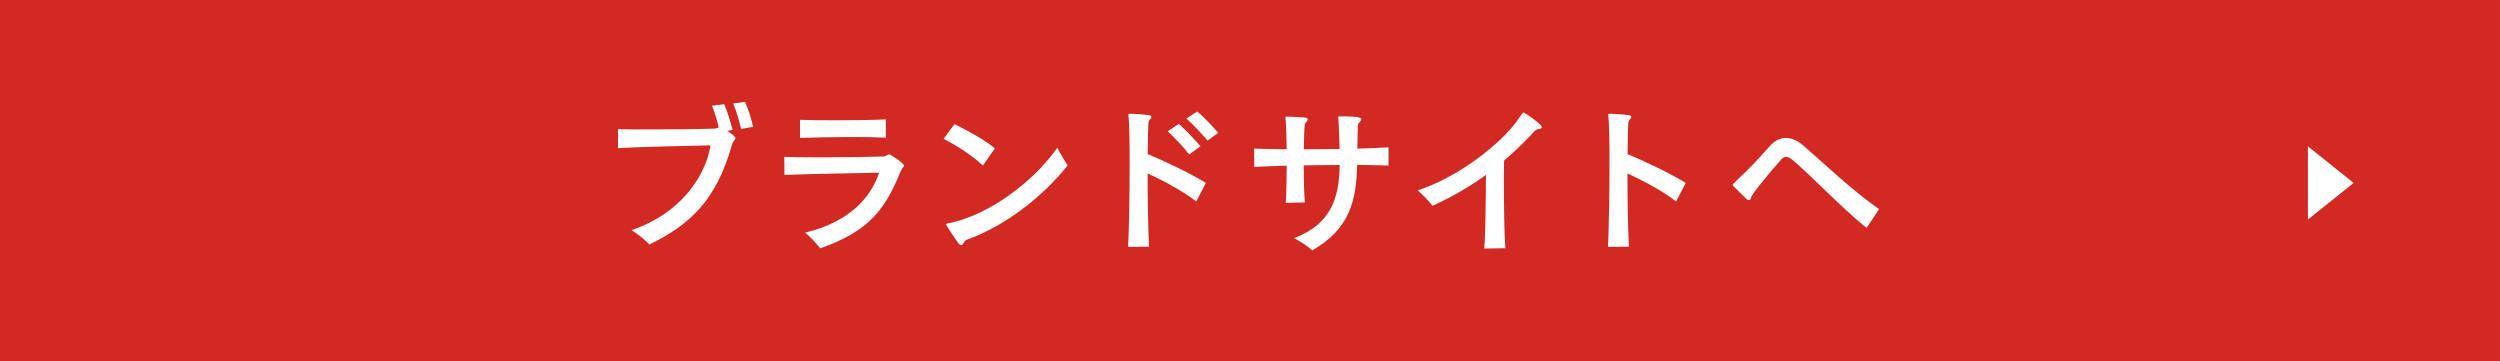 <?xml version="1.0" encoding="UTF-8"?><svg id="_レイヤー_2" xmlns="http://www.w3.org/2000/svg" viewBox="0 0 273.31 39.52"><defs><style>.cls-1{fill:#fff;}.cls-2{fill:#d22923;}</style></defs><g id="_レイヤー_1-2"><rect class="cls-2" width="273.31" height="39.52"/><path class="cls-1" d="M79.52,14.31c.88.6.88.72.88.78,0,.09-.05.19-.19.34-.09.09-.17.28-.24.57-1.69,5.87-4.51,8.56-8.98,10.73-.57-.62-1.21-1.09-1.95-1.57,5.17-1.74,8.03-5.67,8.65-9.27-2.64.07-7.48.14-10.13.31v-2.08c.72.03,1.9.03,3.19.03,2.62,0,5.82-.03,7.37-.09.12,0,.31-.07.43-.12l.03-.02c-.19-.78-.48-1.71-.74-2.36l1.34-.17c.33.76.69,2,.91,2.81l-.59.1ZM81.02,14.1c-.19-.81-.53-2.02-.86-2.79l1.29-.17c.34.76.71,1.91.88,2.72l-1.31.24Z"/><path class="cls-1" d="M85.74,17.15c.88.03,2.24.05,3.72.05,2.83,0,6.08-.05,7.15-.09.1-.02.22-.05.29-.09.14-.07.22-.14.33-.14.12,0,1.6.95,1.6,1.24,0,.12-.14.19-.22.33-.09.16-.21.4-.31.66-1.69,4.12-3.67,6.29-8.63,8.04-.41-.53-1-1.17-1.64-1.72,4.74-1.14,7.12-3.72,8.08-6.55-2.93.05-7.51.14-10.35.24l-.02-1.98ZM96.85,15.05c-.93-.05-2.36-.07-3.86-.07-2.07,0-4.29.05-5.53.1v-1.98c.88.03,2.29.05,3.79.05,2.1,0,4.36-.03,5.58-.1l.02,2Z"/><path class="cls-1" d="M107.45,18.1c-1.1-1.07-2.88-2.19-4.29-2.93l1.19-1.6c1.31.64,3.31,1.72,4.41,2.65l-1.31,1.88ZM106.23,26.01c-.43.16-.72.22-.83.46-.09.19-.19.33-.33.33-.09,0-.19-.07-.33-.26-1.21-1.74-1.29-1.9-1.29-2.03,0-.09.14-.07.45-.14,4.32-.95,9.03-4.46,11.7-8.22.38.78.72,1.31,1.12,1.93-2.77,3.48-6.74,6.48-10.49,7.92Z"/><path class="cls-1" d="M123.33,26.99c.09-1.65.17-5.8.17-9.25,0-2.26-.04-4.2-.12-4.96-.02-.1-.02-.19-.02-.24,0-.09.03-.1.17-.1h.14c2.02.09,2.21.17,2.21.34,0,.1-.09.22-.19.33-.16.12-.17.17-.22,3.74,1.62.65,4.75,2.14,6.36,3.15l-1.05,2.03c-1.38-1.1-3.62-2.29-5.32-3.07,0,2.81.05,5.82.16,8.01l-2.27.02ZM130,16.88c-.55-.74-1.65-1.89-2.34-2.53l1.22-.81c.67.6,1.77,1.76,2.36,2.45l-1.24.9ZM132.01,15.38c-.55-.69-1.64-1.83-2.31-2.43l1.19-.76c.67.57,1.72,1.64,2.29,2.34l-1.17.84Z"/><path class="cls-1" d="M151.8,18.1c-1.07-.03-2.22-.07-3.43-.07-.09,3.69-.69,6.94-4.91,9.34-.6-.53-1.21-.91-1.98-1.34,4.15-1.55,4.93-4.57,4.98-7.99-1.34,0-2.69.02-3.93.04,0,1.43.03,2.88.12,4.05l-2.08.05c.07-1.15.1-3.46.1-4.07-1.53.05-2.81.1-3.55.14l-.02-2c.86.03,2.12.05,3.57.07-.02-1.12-.05-2.14-.09-2.83-.03-.34-.05-.53-.05-.64s.04-.1.21-.1c.48,0,1.34.07,1.83.09.29.02.4.12.4.22s-.09.21-.19.31c-.17.14-.19.22-.24,2.95,1.27,0,2.62-.02,3.91-.03-.02-.86-.05-1.91-.1-2.76-.02-.14-.02-.28-.02-.38,0-.09-.02-.14-.02-.19-.02-.05-.02-.1-.02-.12,0-.1.05-.12.16-.12h.1c2.12,0,2.27.17,2.27.31,0,.12-.1.26-.26.4-.1.1-.12.28-.12.48-.03.79-.03,1.58-.05,2.34,1.31-.04,2.48-.09,3.41-.14v2Z"/><path class="cls-1" d="M162.26,27.18c.14-1.46.17-5.29.19-8.06-1.71,1.24-3.58,2.34-5.84,3.38-.47-.6-.93-1.07-1.62-1.69,4.13-1.31,9.22-5,11.25-8.15.02-.03.03-.05.05-.09q.21-.28.24-.28c.05,0,.14.05.22.12.48.26,1.12.76,1.55,1.14.17.15.26.28.26.36,0,.12-.17.19-.46.22-.24.04-.41.28-.72.62-.96,1.02-1.93,1.93-2.95,2.81,0,.62-.02,1.31-.02,2.05,0,2.84.05,6.24.16,7.53l-2.31.03Z"/><path class="cls-1" d="M175.79,26.99c.09-1.65.17-5.8.17-9.25,0-2.26-.04-4.2-.12-4.96-.02-.1-.02-.19-.02-.24,0-.09.03-.1.17-.1h.14c2.02.09,2.21.17,2.21.34,0,.1-.09.22-.19.33-.16.12-.17.17-.22,3.74,1.62.65,4.75,2.14,6.36,3.15l-1.05,2.03c-1.38-1.1-3.62-2.29-5.32-3.07,0,2.81.05,5.82.16,8.01l-2.27.02Z"/><path class="cls-1" d="M204.07,24.92c-2.91-2.34-5.77-5.46-8.13-7.46-.24-.19-.46-.31-.67-.31-.19,0-.38.1-.55.29-1.15,1.31-3.19,3.74-3.26,4.1-.03.21-.14.33-.26.33-.09,0-.19-.03-.29-.14-1.46-1.4-1.48-1.45-1.48-1.52s.07-.1.14-.19c.36-.38.84-.79,1.45-1.4.93-.93,1.76-1.86,2.46-2.64.53-.6,1.14-.9,1.77-.9s1.26.29,1.89.83c1.24,1.07,2.6,2.31,4.03,3.57,1.36,1.17,2.77,2.34,4.25,3.38-.43.71-.91,1.36-1.36,2.05Z"/><polygon class="cls-1" points="257.31 20 252.31 16 252.31 24 257.31 20"/></g></svg>